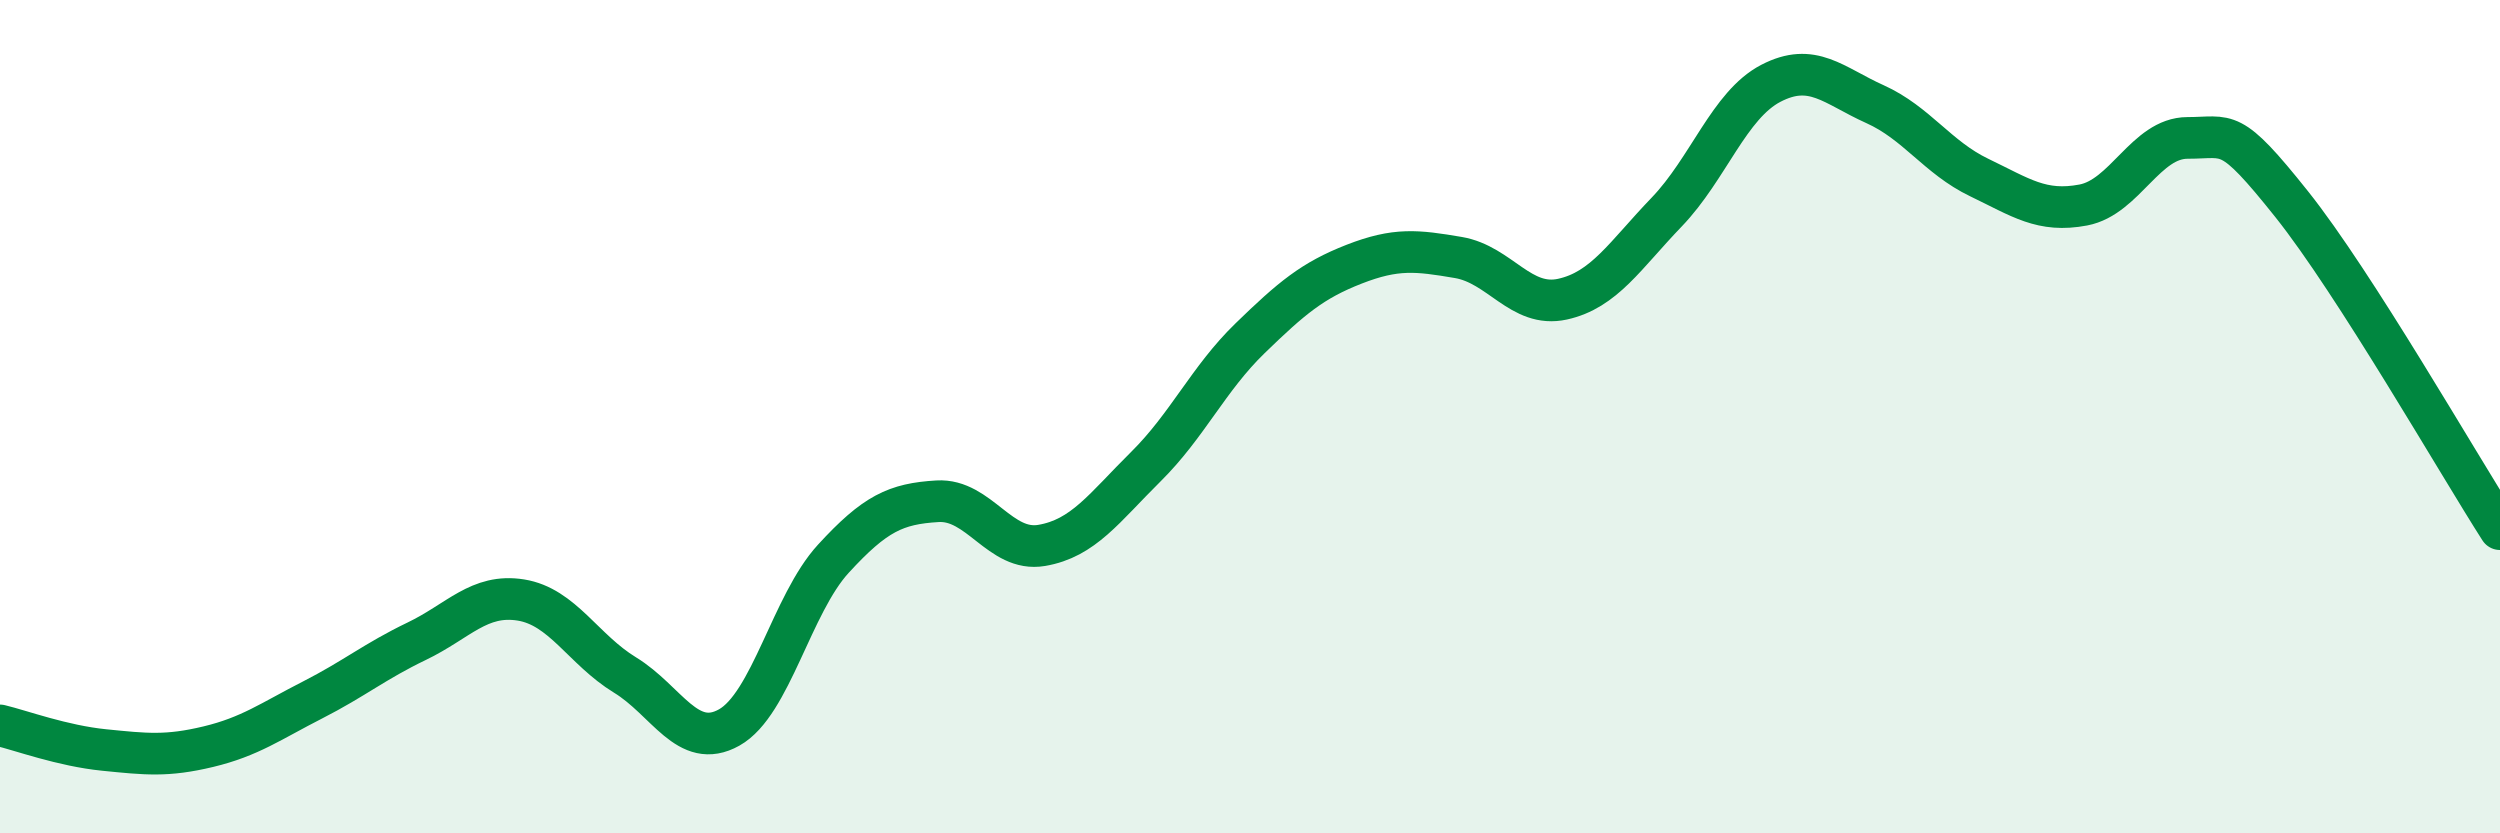 
    <svg width="60" height="20" viewBox="0 0 60 20" xmlns="http://www.w3.org/2000/svg">
      <path
        d="M 0,17.41 C 0.5,17.53 1.5,17.9 2.5,18 C 3.5,18.1 4,18.16 5,17.92 C 6,17.68 6.5,17.31 7.5,16.8 C 8.5,16.29 9,15.87 10,15.39 C 11,14.91 11.5,14.24 12.5,14.4 C 13.5,14.56 14,15.59 15,16.2 C 16,16.81 16.5,18.02 17.5,17.46 C 18.5,16.9 19,14.5 20,13.41 C 21,12.32 21.5,12.09 22.5,12.03 C 23.5,11.97 24,13.26 25,13.09 C 26,12.92 26.5,12.19 27.5,11.2 C 28.5,10.21 29,9.09 30,8.12 C 31,7.15 31.5,6.73 32.5,6.34 C 33.5,5.95 34,6.01 35,6.18 C 36,6.35 36.5,7.4 37.5,7.18 C 38.5,6.96 39,6.13 40,5.09 C 41,4.05 41.5,2.52 42.5,2 C 43.5,1.48 44,2.05 45,2.5 C 46,2.95 46.5,3.78 47.5,4.26 C 48.5,4.74 49,5.11 50,4.92 C 51,4.73 51.5,3.31 52.5,3.31 C 53.5,3.31 53.5,3.02 55,4.9 C 56.5,6.78 59,11.14 60,12.7L60 20L0 20Z"
        fill="#008740"
        opacity="0.1"
        stroke-linecap="round"
        stroke-linejoin="round"
      />
      <path
        d="M 0,17.41 C 0.5,17.53 1.5,17.9 2.5,18 C 3.5,18.1 4,18.16 5,17.92 C 6,17.68 6.5,17.31 7.5,16.8 C 8.5,16.29 9,15.87 10,15.39 C 11,14.91 11.5,14.24 12.5,14.4 C 13.5,14.56 14,15.59 15,16.2 C 16,16.81 16.5,18.02 17.5,17.46 C 18.5,16.9 19,14.5 20,13.41 C 21,12.32 21.5,12.09 22.5,12.03 C 23.5,11.97 24,13.26 25,13.09 C 26,12.92 26.5,12.19 27.5,11.2 C 28.5,10.21 29,9.09 30,8.12 C 31,7.15 31.5,6.73 32.5,6.34 C 33.5,5.95 34,6.01 35,6.18 C 36,6.35 36.5,7.4 37.5,7.18 C 38.5,6.96 39,6.13 40,5.09 C 41,4.05 41.5,2.52 42.5,2 C 43.5,1.48 44,2.05 45,2.5 C 46,2.95 46.5,3.78 47.5,4.26 C 48.5,4.74 49,5.11 50,4.92 C 51,4.73 51.5,3.31 52.5,3.31 C 53.5,3.31 53.5,3.02 55,4.9 C 56.5,6.78 59,11.14 60,12.7"
        stroke="#008740"
        stroke-width="1"
        fill="none"
        stroke-linecap="round"
        stroke-linejoin="round"
      />
    </svg>
  